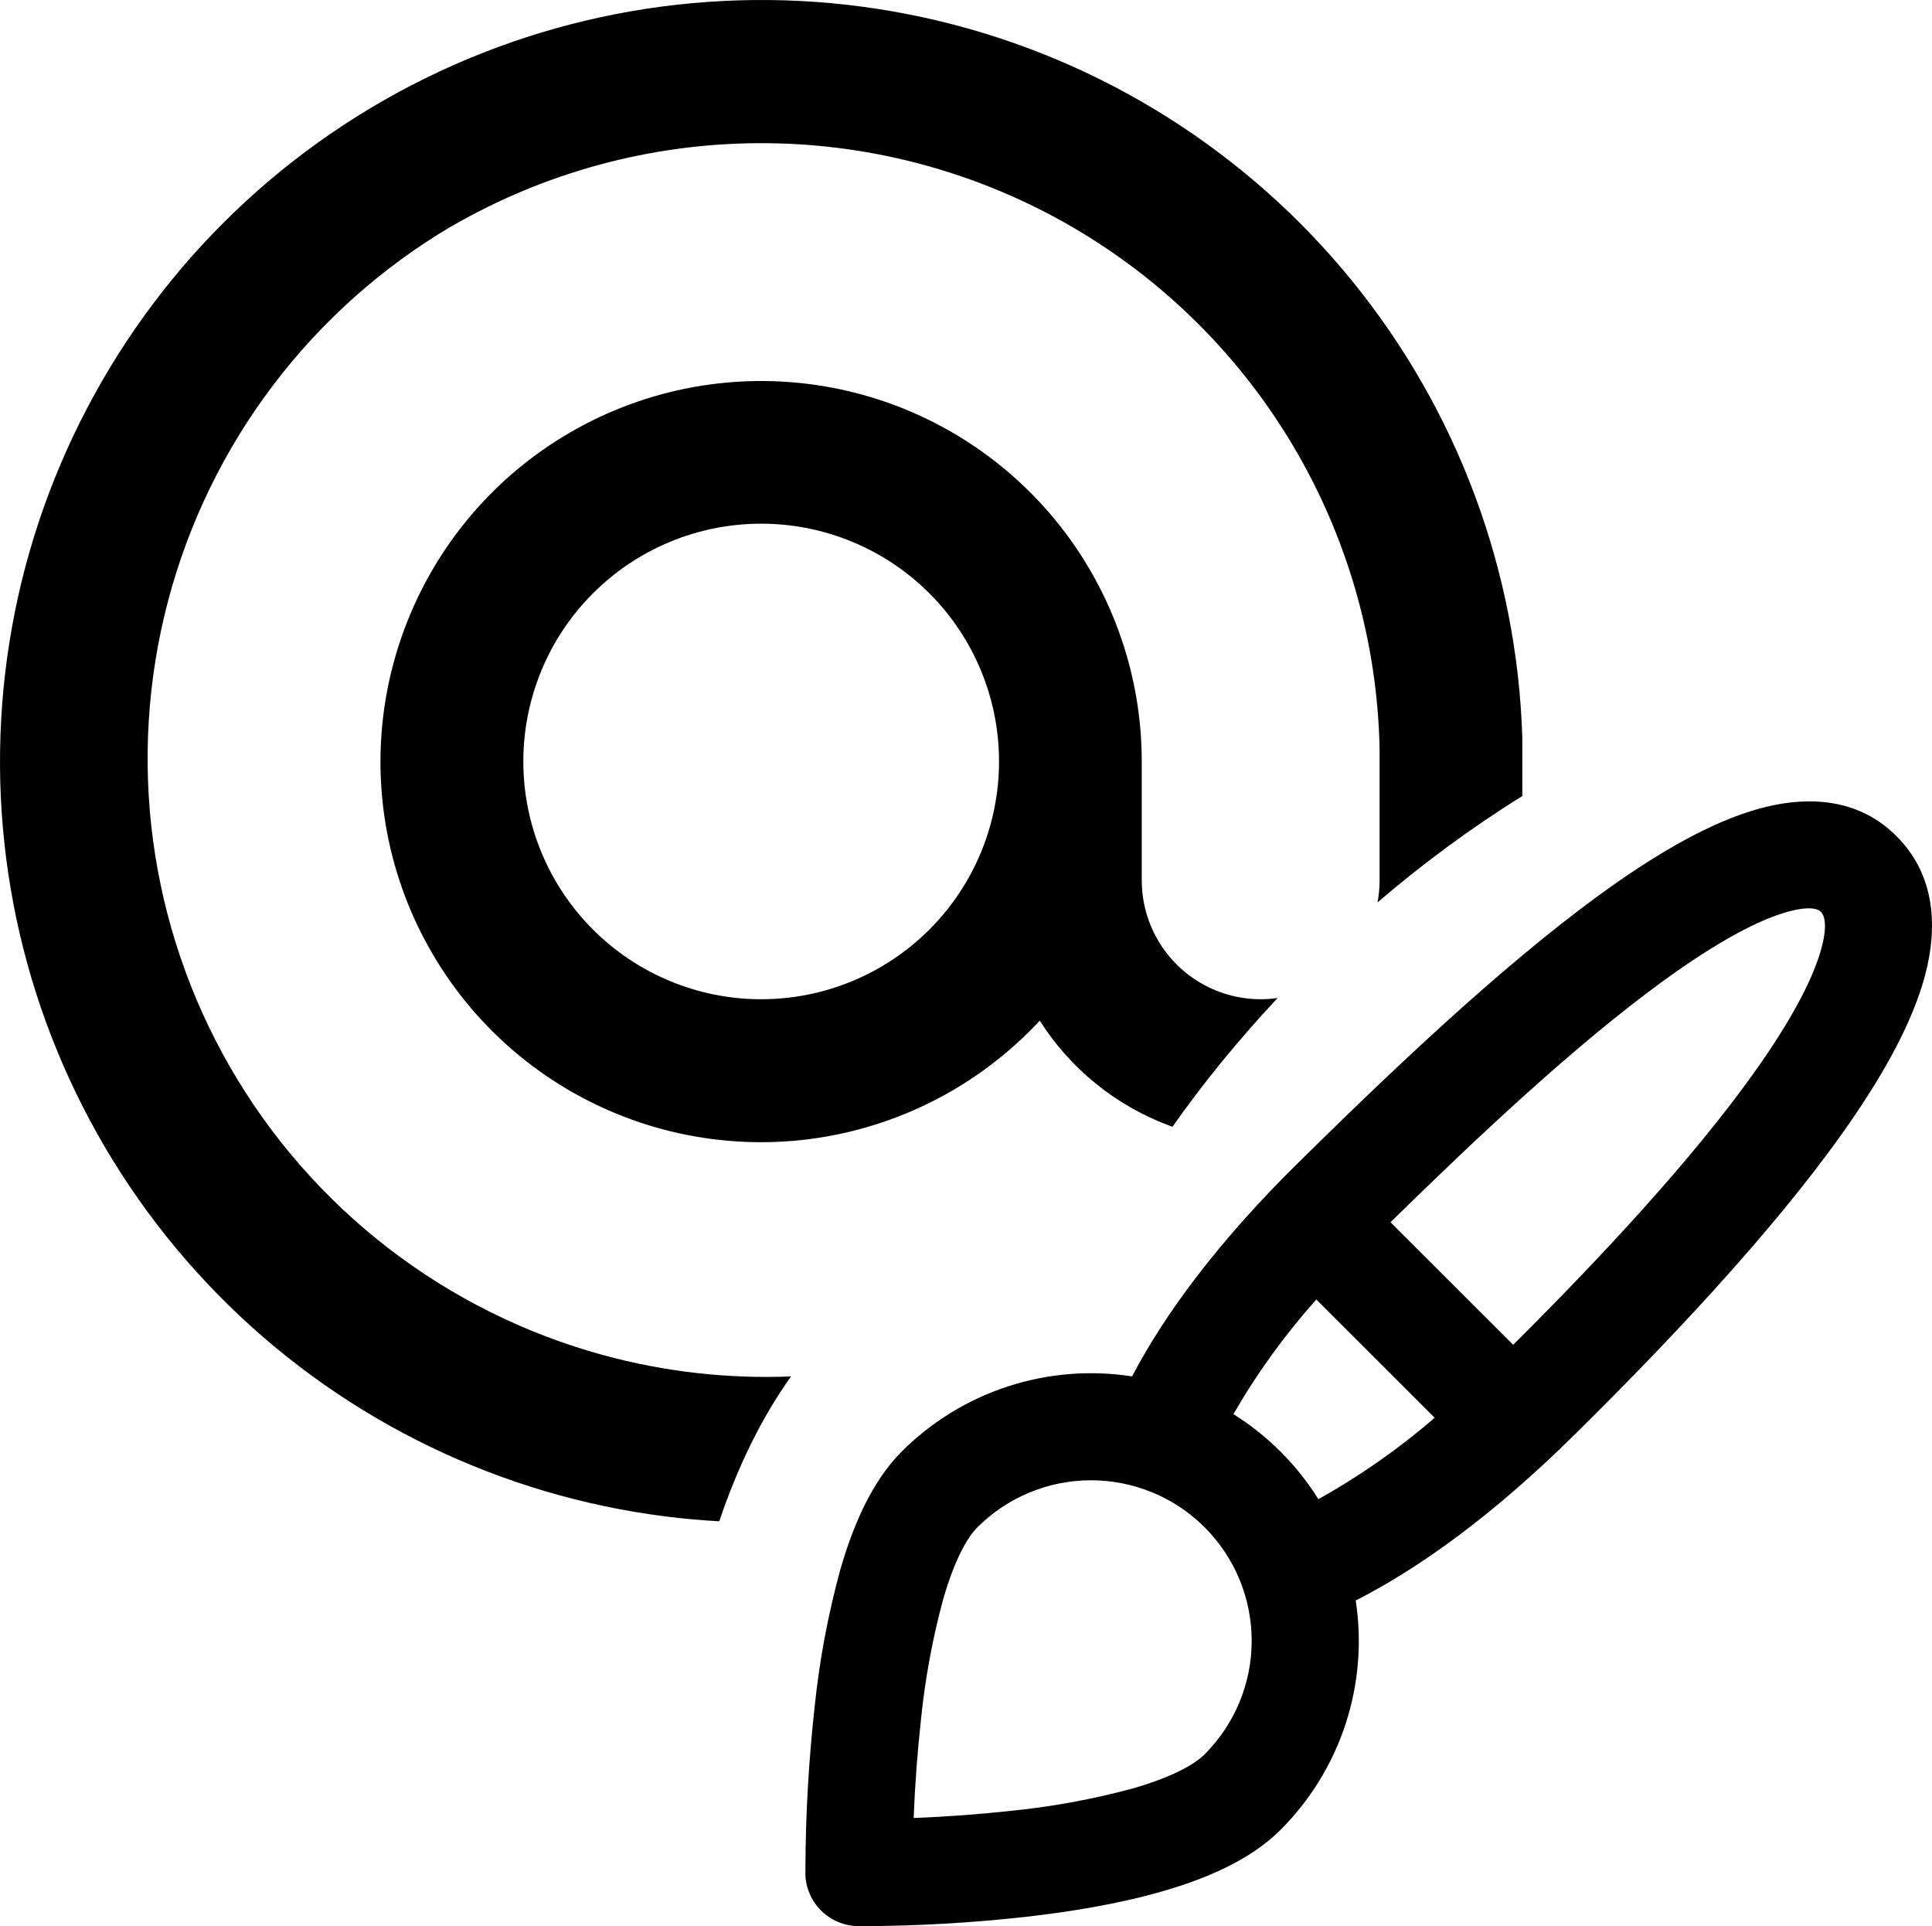<svg width="962" height="959" viewBox="0 0 962 959" fill="none" xmlns="http://www.w3.org/2000/svg">
<path d="M225.049 112.506C155.116 153.727 104.294 220.881 83.639 299.369C62.981 377.856 74.165 461.318 114.756 531.606C155.344 601.89 222.057 653.31 300.376 674.688C331.096 683.069 362.628 686.562 393.874 685.302C378.747 706.51 367.047 731.05 358.137 757.429C349.266 756.942 340.391 756.141 331.53 755.025C249.424 744.67 172.973 707.745 113.846 649.875C54.713 592.009 16.157 516.382 4.067 434.556C-8.023 352.725 7.014 269.185 46.877 196.702C86.86 123.822 149.71 66.102 225.741 32.443C301.774 -1.212 386.766 -8.938 467.624 10.459C548.479 29.855 620.713 75.29 673.186 139.77C725.659 204.254 755.463 284.195 758.001 367.274V396.348C732.032 412.46 707.93 430.425 685.915 449.287C686.594 445.693 686.942 442.019 686.942 438.309V372.813C685.854 319.321 670.831 267.035 643.358 221.109C615.885 175.187 576.919 137.219 530.286 110.944C483.659 84.669 430.981 70.999 377.456 71.281C323.926 71.563 271.399 85.785 225.049 112.552V112.506Z" fill="black"/>
<path d="M636.155 496.902C615.874 518.548 598.329 540.335 583.813 560.994L582.751 560.609L581.688 560.213C555.29 550.242 532.842 531.975 517.727 508.16C487.676 540.507 447.26 561.352 403.471 567.083C359.686 572.809 315.266 563.06 277.899 539.528C240.538 515.995 212.573 480.154 198.838 438.196C185.104 396.237 186.465 350.798 202.692 309.736C218.854 268.693 248.842 234.579 287.479 213.269C326.118 191.959 370.983 184.799 414.335 193.021C457.692 201.243 496.813 224.329 524.961 258.303C553.104 292.276 568.504 335.005 568.51 379.113V438.309C568.51 454.007 574.747 469.067 585.852 480.163C596.958 491.264 612.022 497.505 627.723 497.505C629.473 497.505 631.217 497.428 632.948 497.275C634.022 497.179 635.092 497.055 636.155 496.902ZM497.446 379.113C497.446 347.714 484.969 317.603 462.758 295.401C440.551 273.198 410.422 260.731 379.014 260.731C347.604 260.731 317.481 273.198 295.27 295.401C273.057 317.603 260.581 347.714 260.581 379.113C260.581 410.513 273.057 440.628 295.27 462.826C317.481 485.028 347.604 497.505 379.014 497.505C410.422 497.505 440.551 485.028 462.758 462.826C484.969 440.628 497.446 410.513 497.446 379.113Z" fill="black"/>
<path d="M796.899 445.208C821.786 427.129 847.243 411.75 870.708 404.184C893.786 396.723 922.727 394.7 944.27 416.262C965.711 437.606 964.465 466.379 957.356 489.786C950.172 513.512 935.169 539.157 917.356 564.235C881.411 614.817 828.614 670.333 783.137 715.157C744.098 753.661 707.336 780.477 675.055 796.852C678.227 817.504 676.481 838.61 669.965 858.465C663.45 878.317 652.34 896.356 637.544 911.122C622.219 926.43 599.68 935.665 578.629 941.704C556.801 947.989 532.622 951.895 510.579 954.383C483.614 957.383 456.504 958.926 429.372 959H427.454C420.473 958.934 413.762 956.141 408.821 951.211C403.883 946.286 401.075 939.618 401.001 932.645L401.036 932.61V930.692C401.118 903.586 402.661 876.504 405.657 849.563C408.04 826.583 412.305 803.852 418.387 781.579C424.43 760.586 433.676 738.032 448.961 722.723C463.786 707.899 481.903 696.782 501.84 690.274C521.778 683.77 542.973 682.059 563.696 685.286C580.266 653.567 607.251 617.551 645.969 579.368C691.161 534.79 746.696 481.688 796.899 445.208ZM458.633 855.602C456.821 872.083 455.575 888.602 454.938 905.153C471.504 904.512 488.075 903.27 504.571 901.458C524.602 899.403 544.434 895.731 563.876 890.485C582.575 885.118 594.309 878.938 599.821 873.434C614.825 858.446 623.251 838.118 623.251 816.922C623.251 795.727 614.825 775.399 599.821 760.411C596.731 757.325 593.399 754.5 589.864 751.969C584.903 748.415 579.536 745.43 573.868 743.086C564.161 739.071 553.758 737 543.254 737C522.036 737 501.688 745.422 486.688 760.411C481.176 765.915 474.989 777.637 469.622 796.286C464.364 815.731 460.688 835.567 458.633 855.602ZM828.258 488.329C784.739 519.942 735.637 566.083 692.368 608.528L753.45 669.551C796.473 626.75 842.692 577.305 873.872 533.403C890.583 509.891 901.606 489.821 906.297 474.372C911.063 458.598 907.438 454.797 906.618 453.946H906.583V453.911C906.086 453.415 902.567 449.899 887.098 454.872C871.739 459.844 851.723 471.282 828.258 488.329ZM656.422 746.45C677.063 734.918 696.477 721.329 714.376 705.887L655.426 646.997C639.754 664.563 625.922 683.692 614.149 704.075C631.286 714.801 645.758 729.293 656.458 746.415L656.422 746.45Z" fill="black"/>
</svg>
